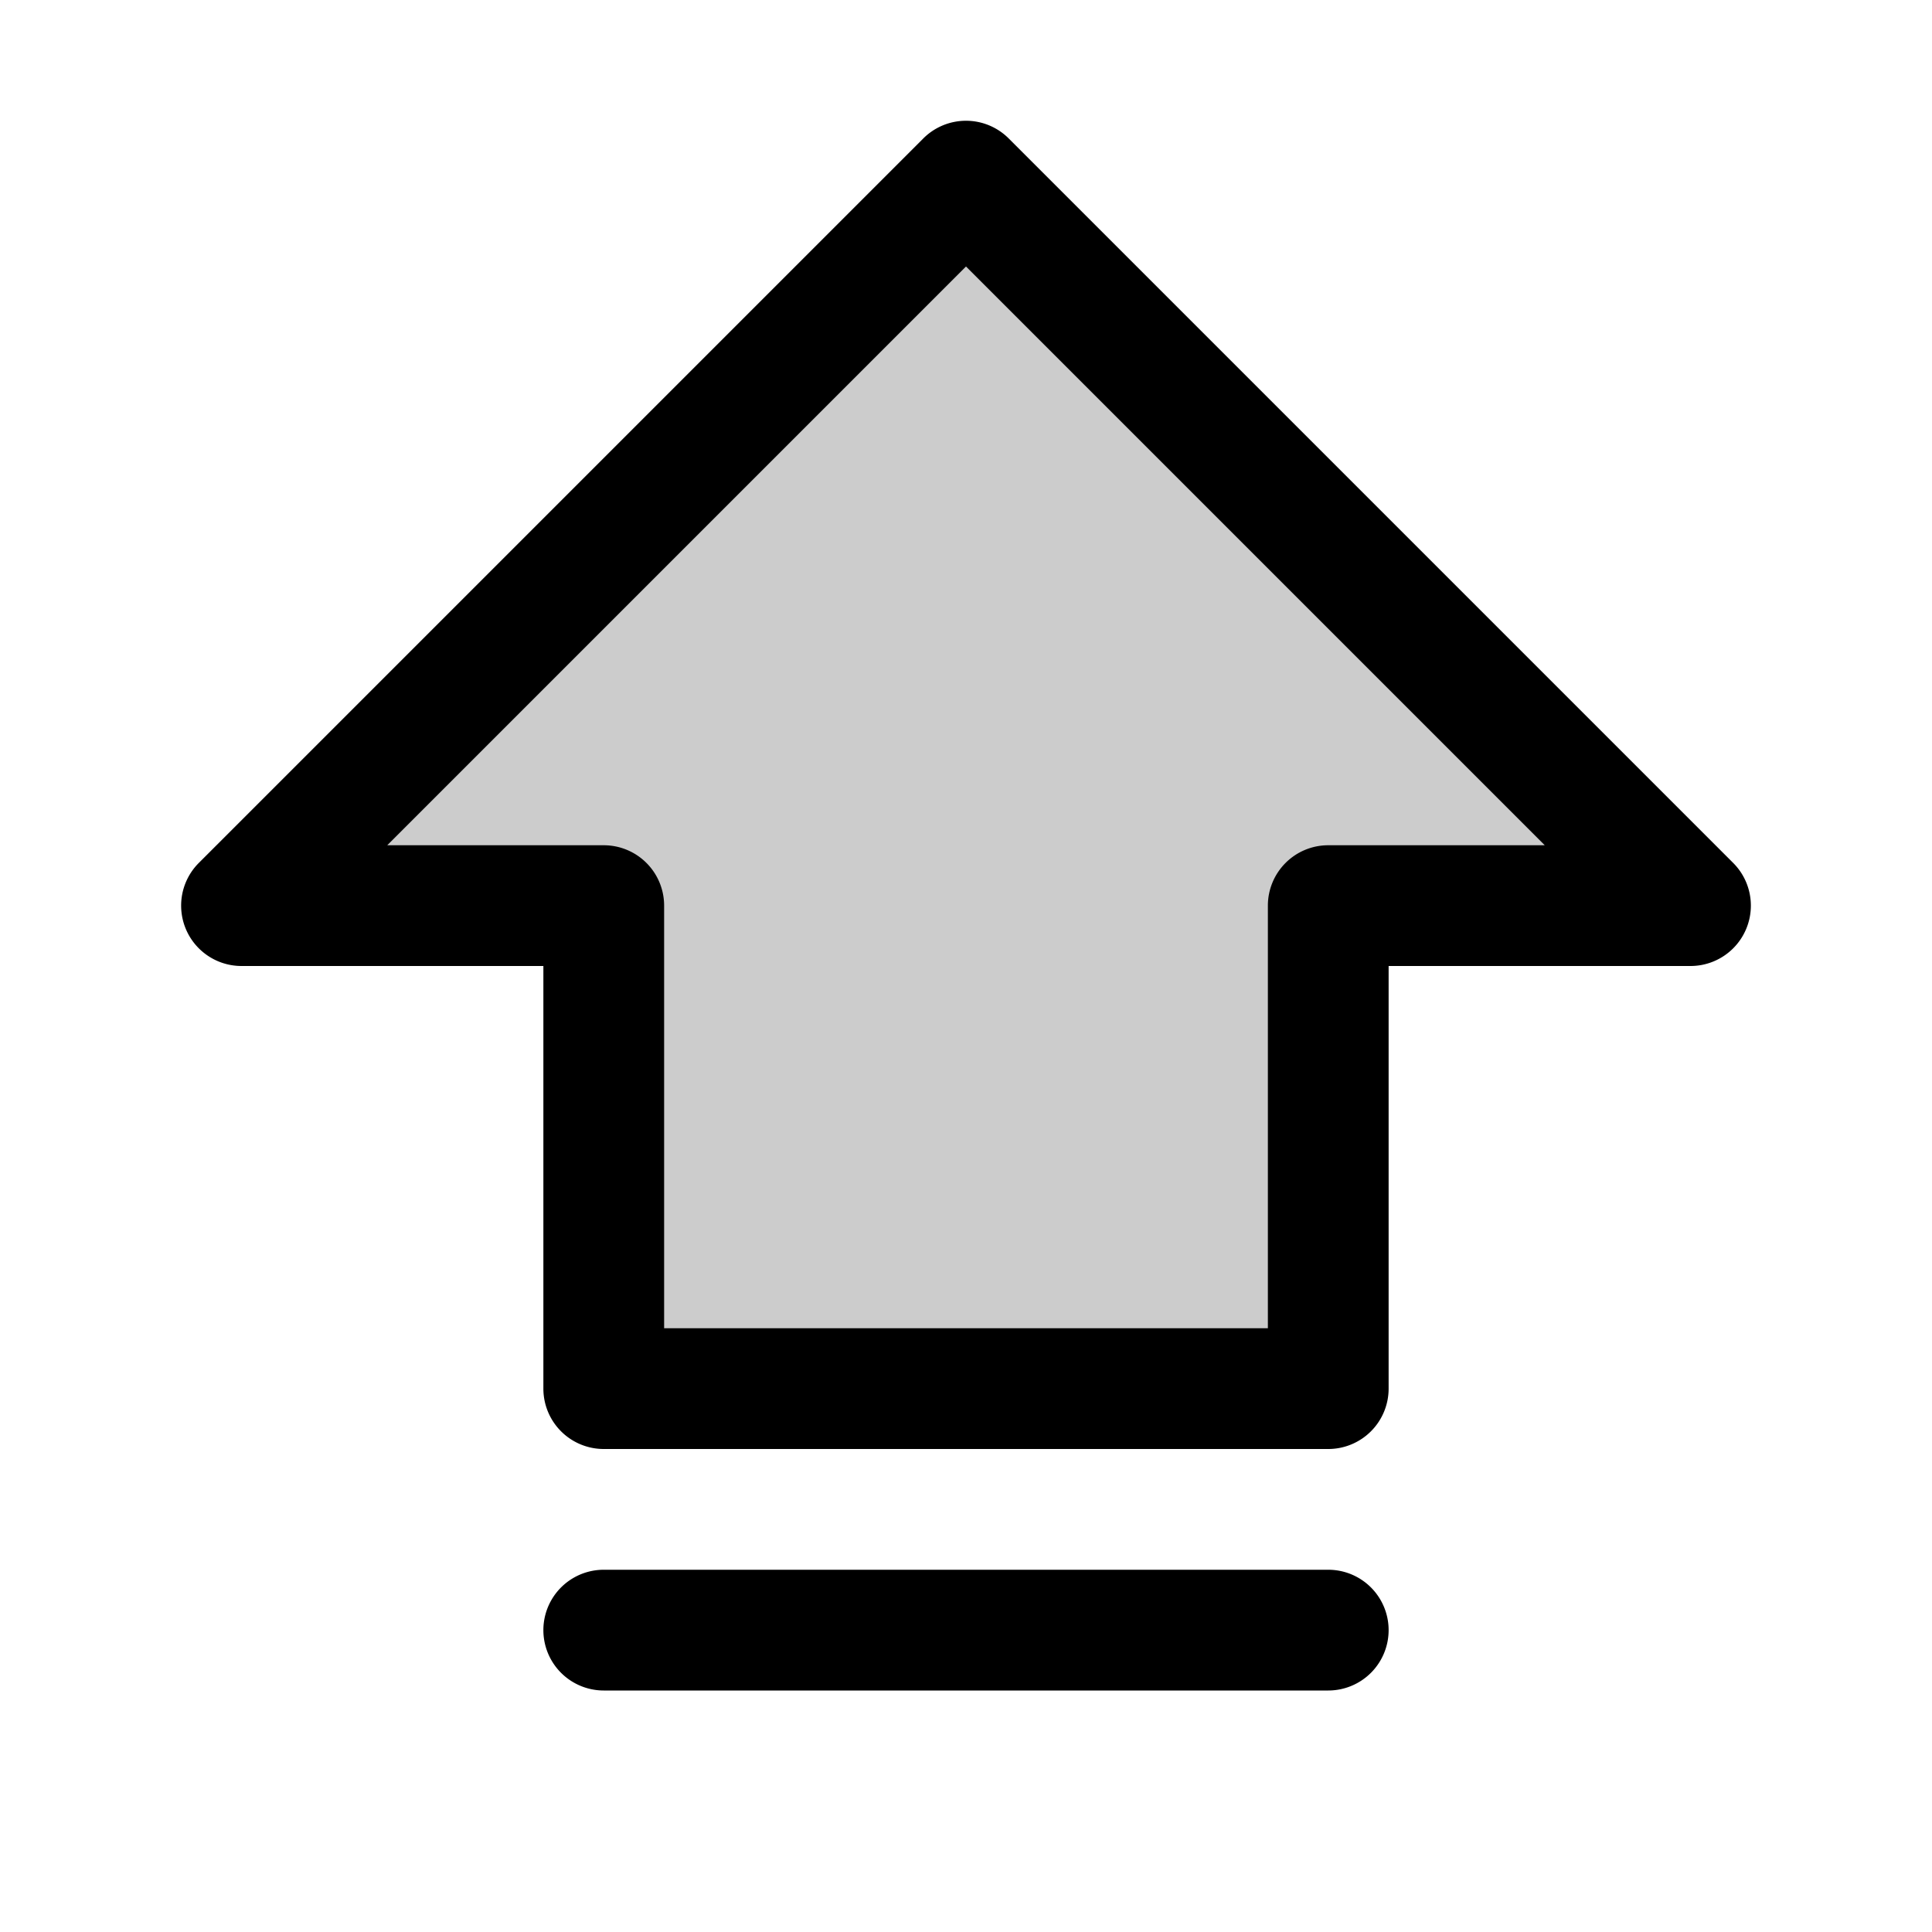 <?xml version="1.0" encoding="utf-8"?>
<!-- Uploaded to: SVG Repo, www.svgrepo.com, Generator: SVG Repo Mixer Tools -->
<svg fill="#000000" width="800px" height="800px" viewBox="0 0 256 256" id="Flat" xmlns="http://www.w3.org/2000/svg">
  <g opacity="0.2">
    <polygon points="32 120 128 24 224 120 176 120 176 184 80 184 80 120 32 120"/>
  </g>
  <path d="M229.657,114.343l-96-96a8.003,8.003,0,0,0-11.314,0l-96,96A8.001,8.001,0,0,0,32,128H72v56a8,8,0,0,0,8,8h96a8,8,0,0,0,8-8V128h40a8.001,8.001,0,0,0,5.657-13.657ZM176,112a8,8,0,0,0-8,8v56H88V120a8,8,0,0,0-8-8H51.313L128,35.313,204.687,112Zm8,104a8,8,0,0,1-8,8H80a8,8,0,0,1,0-16h96A8,8,0,0,1,184,216Z"/>
</svg>